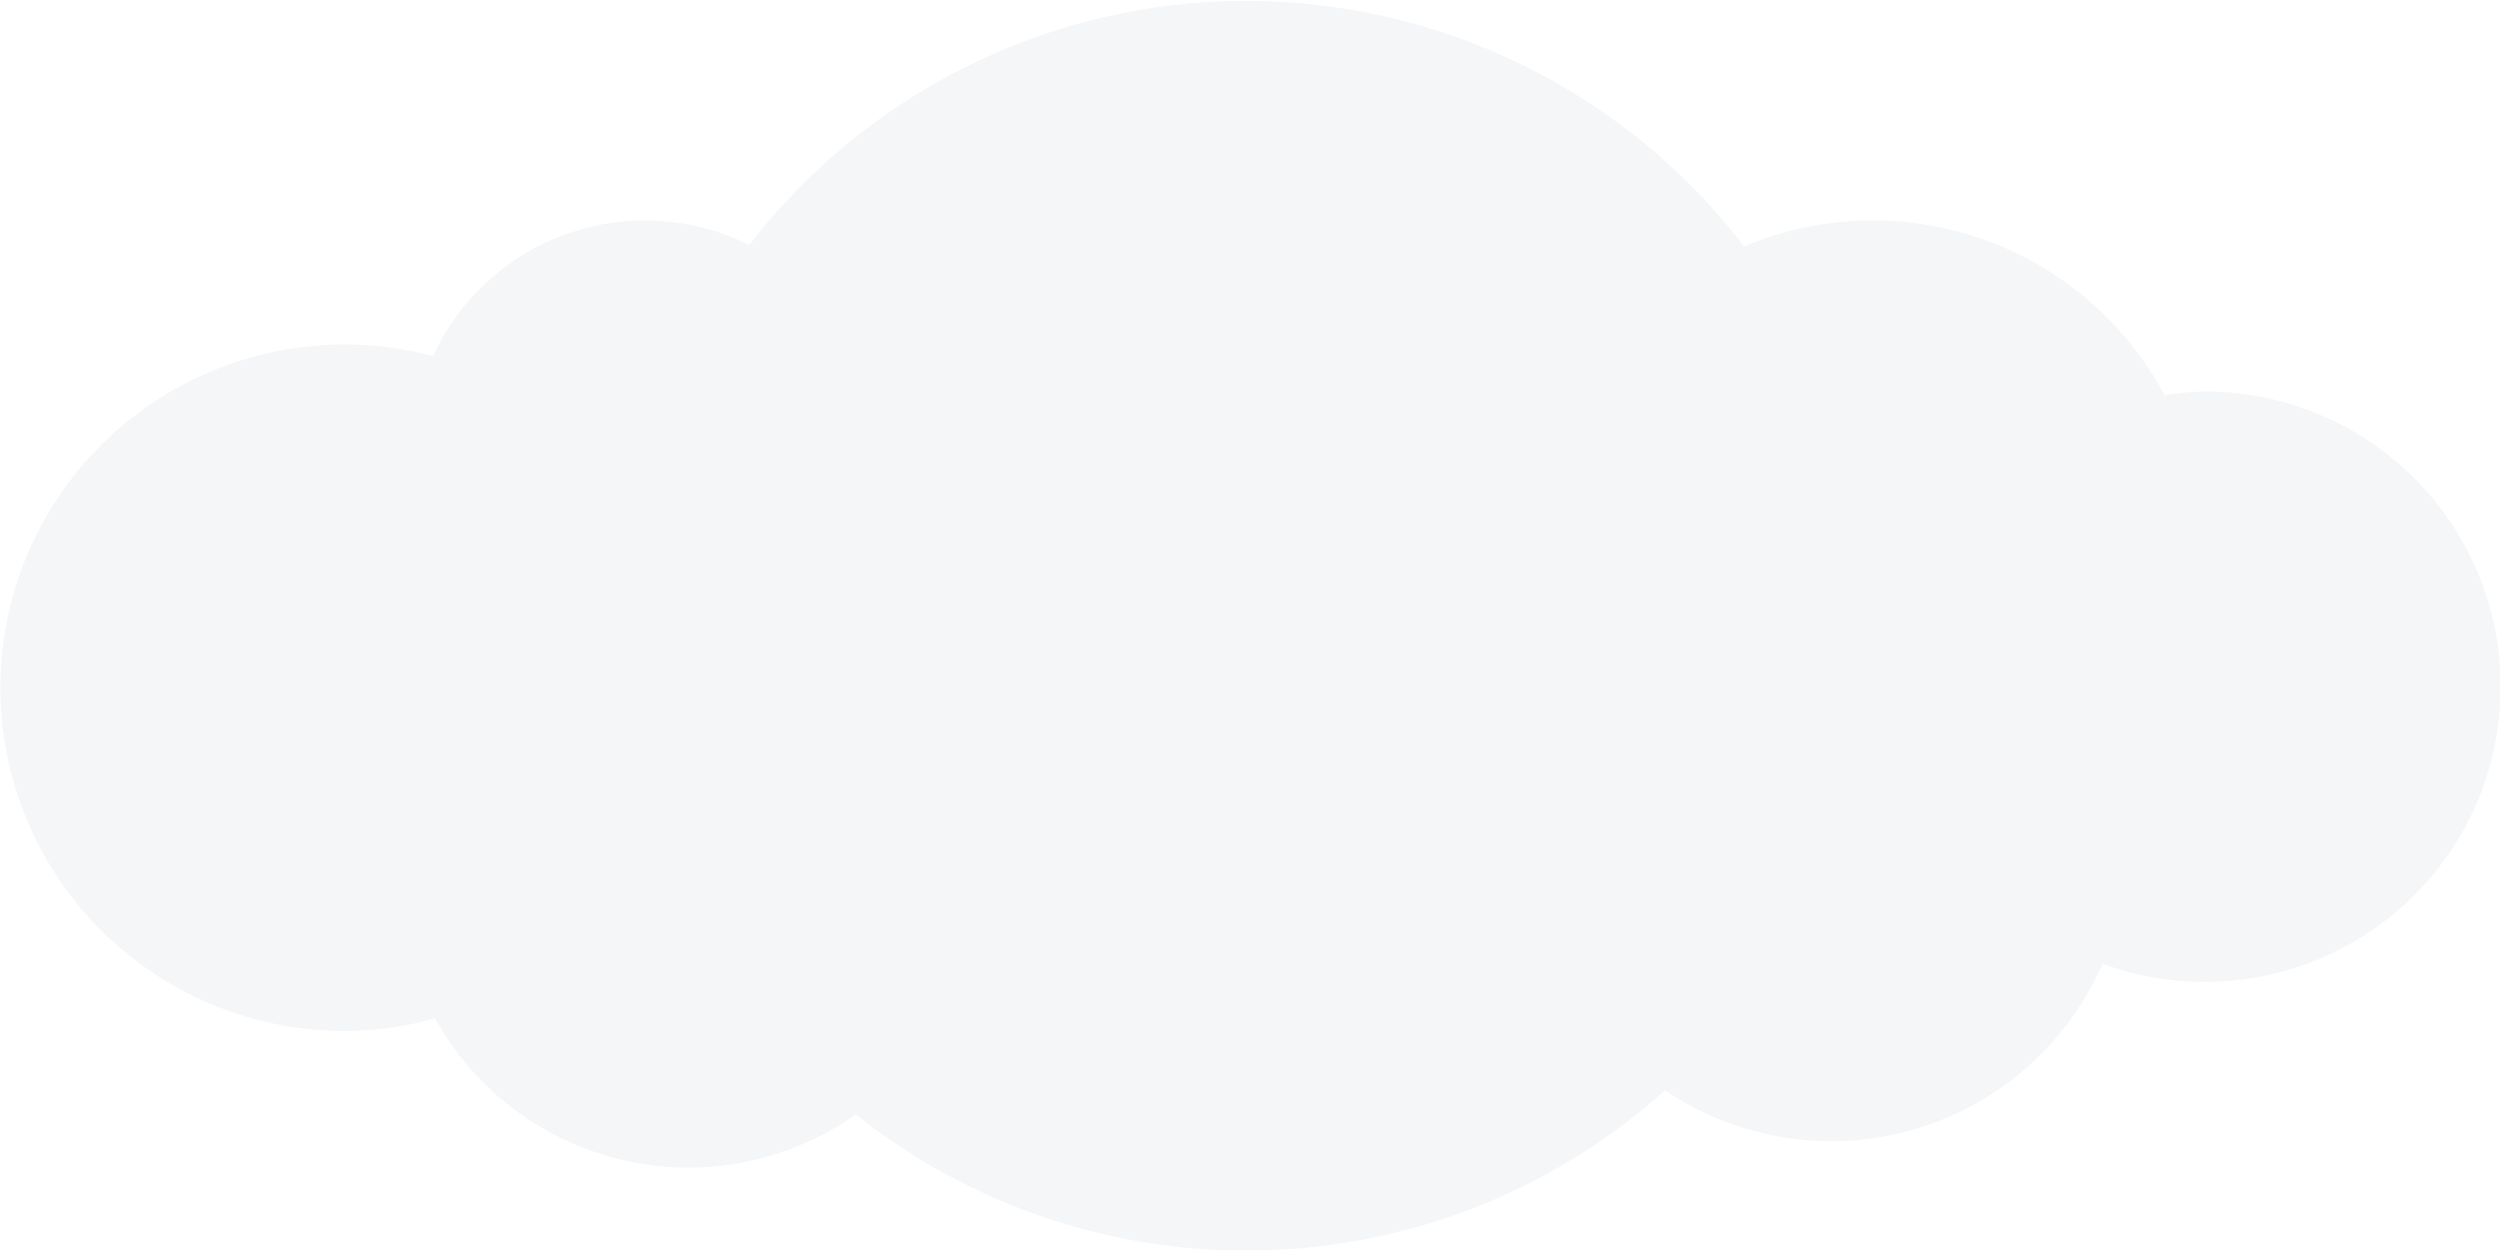 <svg xmlns="http://www.w3.org/2000/svg" width="254" height="127" viewBox="0 0 254 127" fill="none"><g opacity="0.05" clip-path="url(#clip0_1042_277)"><path d="M223.9 39.773C222.563 39.8 221.23 39.926 219.912 40.149C215.97 32.766 209.401 27.12 201.496 24.323C193.592 21.526 184.924 21.78 177.197 25.036C171.265 17.291 163.624 11.013 154.867 6.686C146.11 2.36 136.473 0.103 126.7 0.089C116.928 0.074 107.283 2.304 98.514 6.605C89.744 10.905 82.085 17.162 76.13 24.889C73.287 23.472 70.187 22.639 67.015 22.441C63.842 22.243 60.662 22.683 57.664 23.736C54.666 24.788 51.91 26.432 49.562 28.569C47.214 30.705 45.32 33.291 43.995 36.172C39.189 34.897 34.166 34.659 29.261 35.474C24.356 36.288 19.681 38.136 15.549 40.895C11.417 43.654 7.923 47.261 5.299 51.473C2.675 55.686 0.983 60.408 0.334 65.325C-0.315 70.242 0.096 75.24 1.538 79.986C2.979 84.732 5.42 89.117 8.696 92.848C11.972 96.579 16.008 99.571 20.535 101.623C25.062 103.675 29.975 104.74 34.948 104.748C38.077 104.744 41.191 104.314 44.205 103.471C46.203 107.086 48.944 110.239 52.249 112.724C55.554 115.209 59.348 116.969 63.383 117.89C67.417 118.811 71.601 118.872 75.661 118.068C79.721 117.264 83.564 115.614 86.94 113.226C98.721 122.591 113.451 127.485 128.51 127.037C143.569 126.588 157.98 120.827 169.179 110.777C172.835 113.25 176.993 114.889 181.356 115.577C185.719 116.265 190.181 115.986 194.424 114.759C198.667 113.531 202.586 111.387 205.903 108.477C209.22 105.567 211.853 101.964 213.615 97.924C217.742 99.437 222.152 100.03 226.534 99.659C230.916 99.288 235.163 97.964 238.976 95.78C242.789 93.595 246.076 90.603 248.604 87.015C251.132 83.427 252.841 79.329 253.609 75.011C254.377 70.693 254.187 66.259 253.051 62.022C251.916 57.786 249.862 53.849 247.036 50.489C244.209 47.129 240.678 44.428 236.692 42.577C232.706 40.725 228.36 39.768 223.963 39.773H223.9Z" fill="#2E3E60"></path></g><defs><clipPath id="clip0_1042_277"><rect width="254" height="127" fill="white"></rect></clipPath></defs></svg>